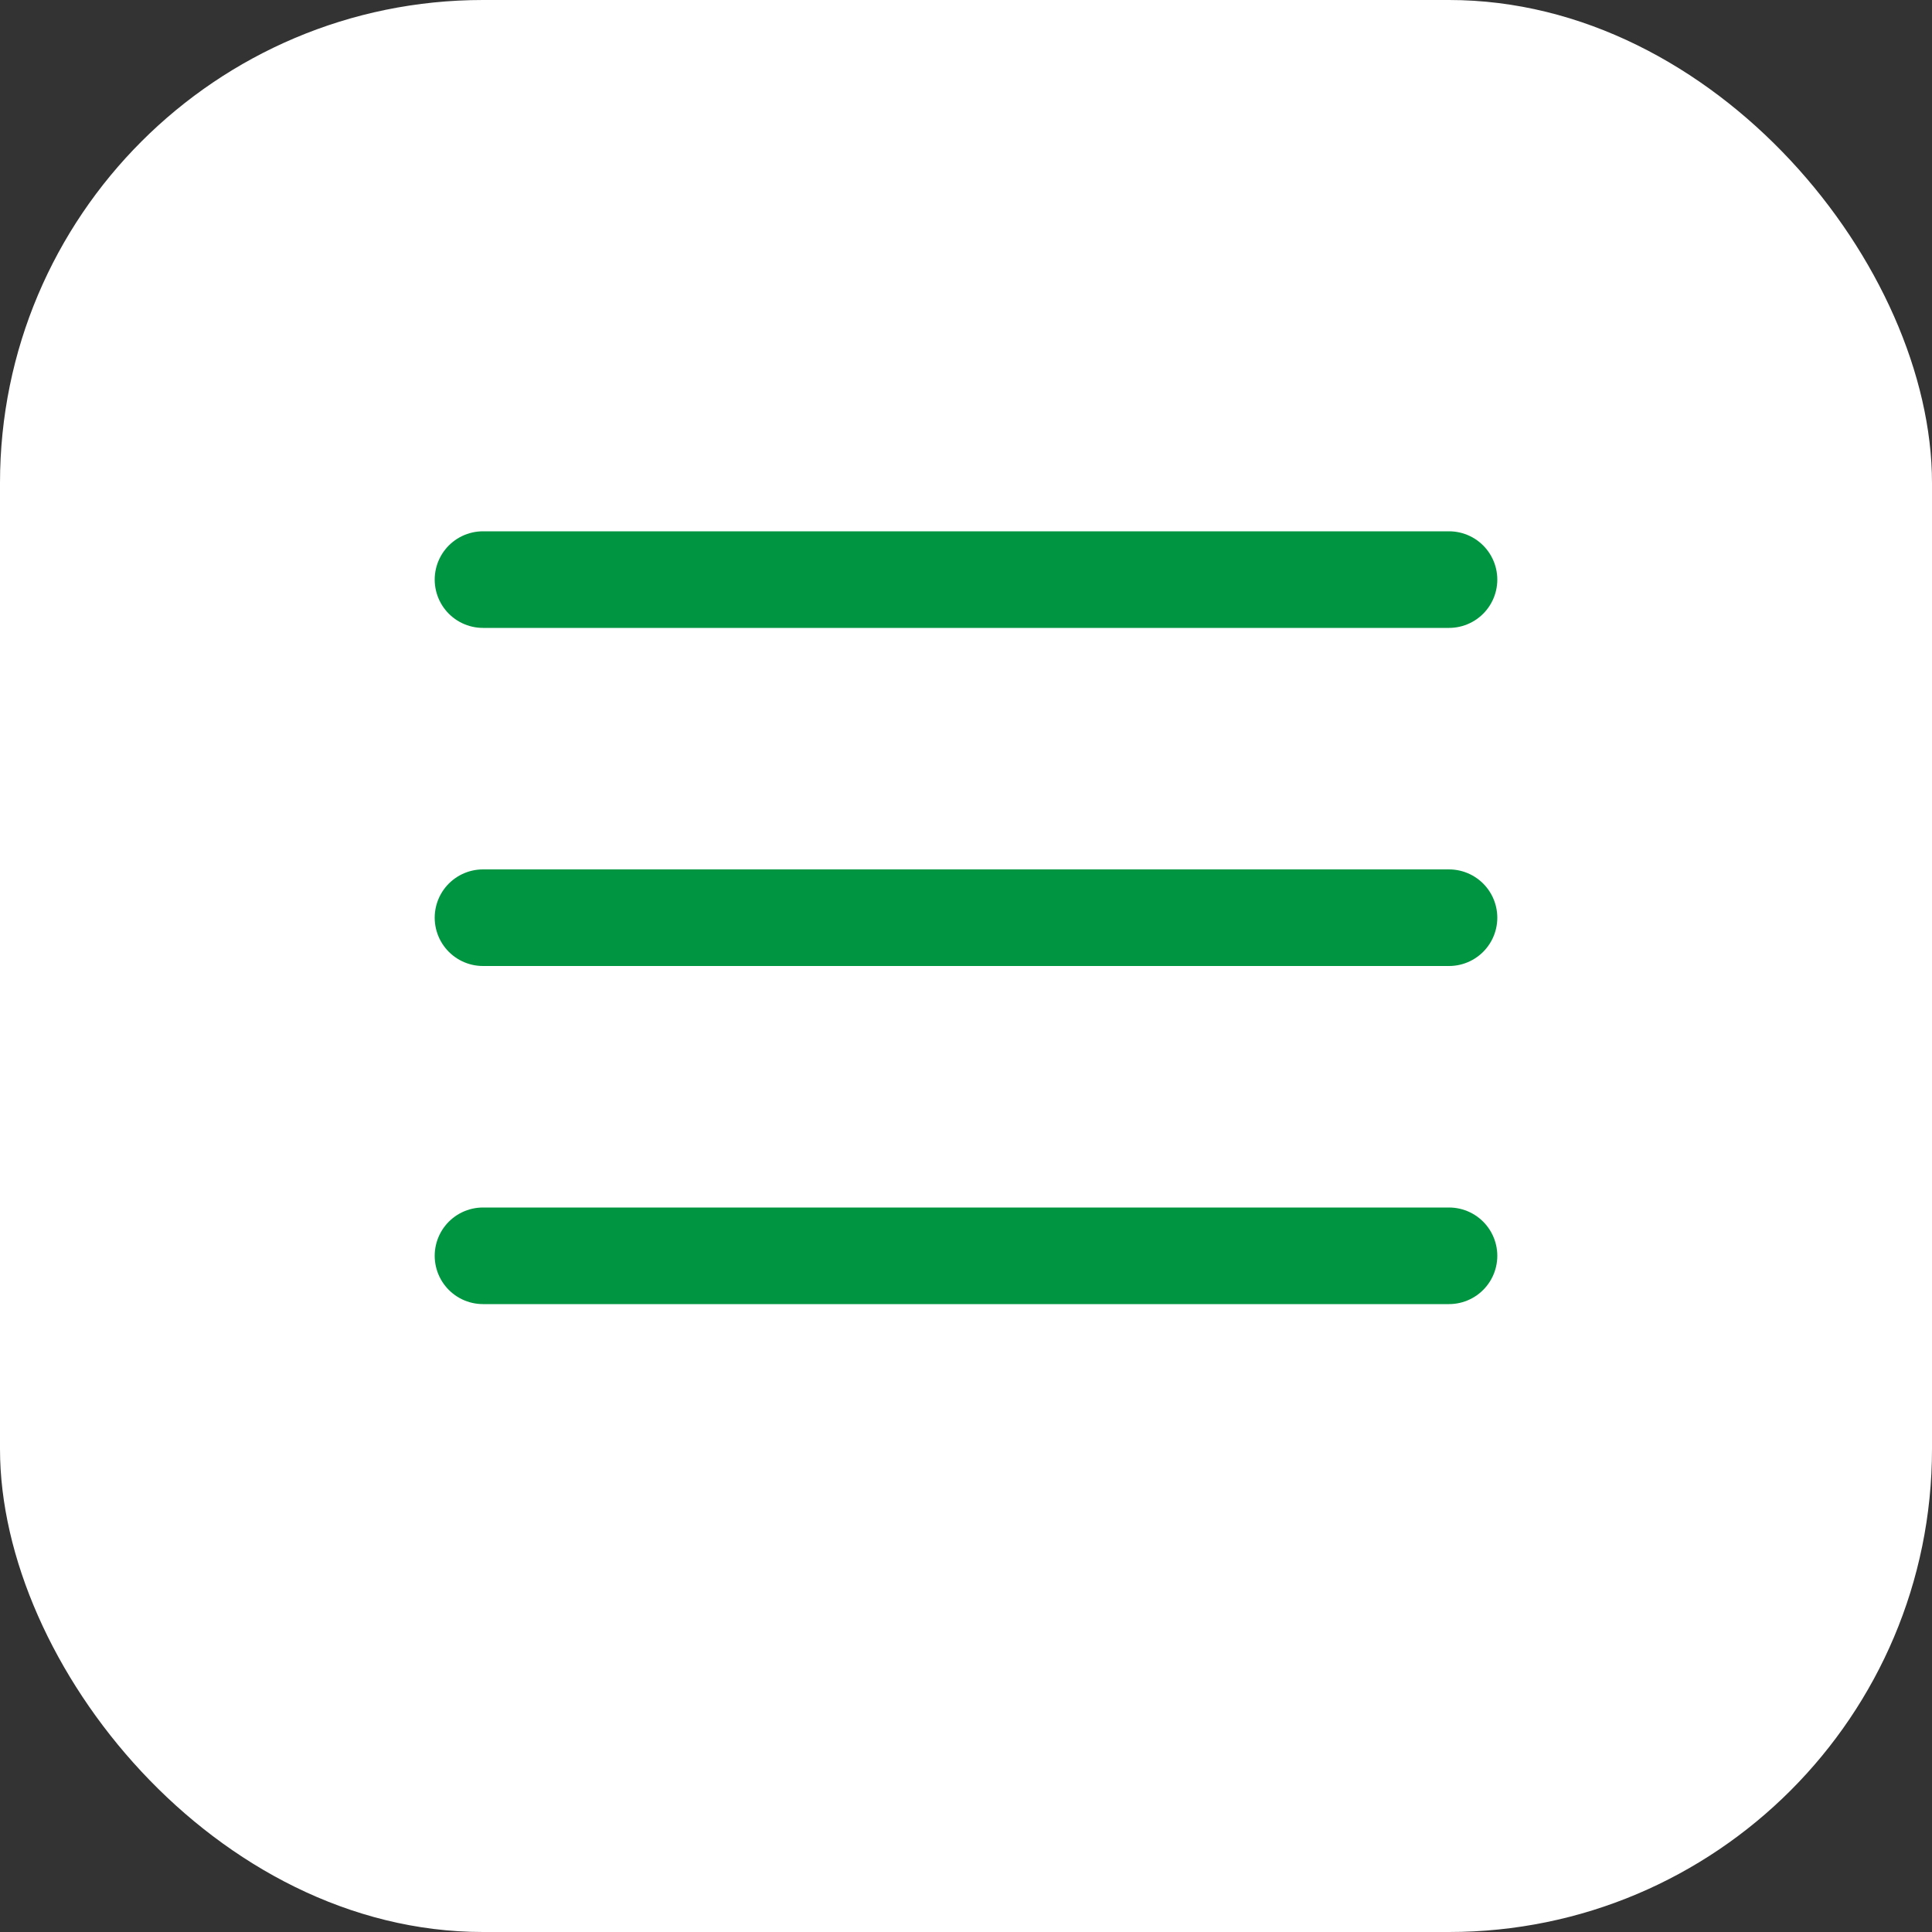 <?xml version="1.0" encoding="UTF-8"?> <svg xmlns="http://www.w3.org/2000/svg" width="40" height="40" viewBox="0 0 40 40" fill="none"><rect x="0" y="0" width="40" height="40" fill="#333333" stroke="none"/><g clip-path="url(#clip0_3641_145)"><rect width="40" height="40" rx="10" fill="white"></rect><line x1="10" y1="12" x2="30" y2="12" stroke="#009540" stroke-width="2" stroke-linecap="round"></line><line x1="10" y1="19" x2="30" y2="19" stroke="#009540" stroke-width="2" stroke-linecap="round"></line><line x1="10" y1="26" x2="30" y2="26" stroke="#009540" stroke-width="2" stroke-linecap="round"></line></g><defs><clipPath id="clip0_3641_145"><rect width="40" height="40" fill="white"></rect></clipPath></defs></svg> 